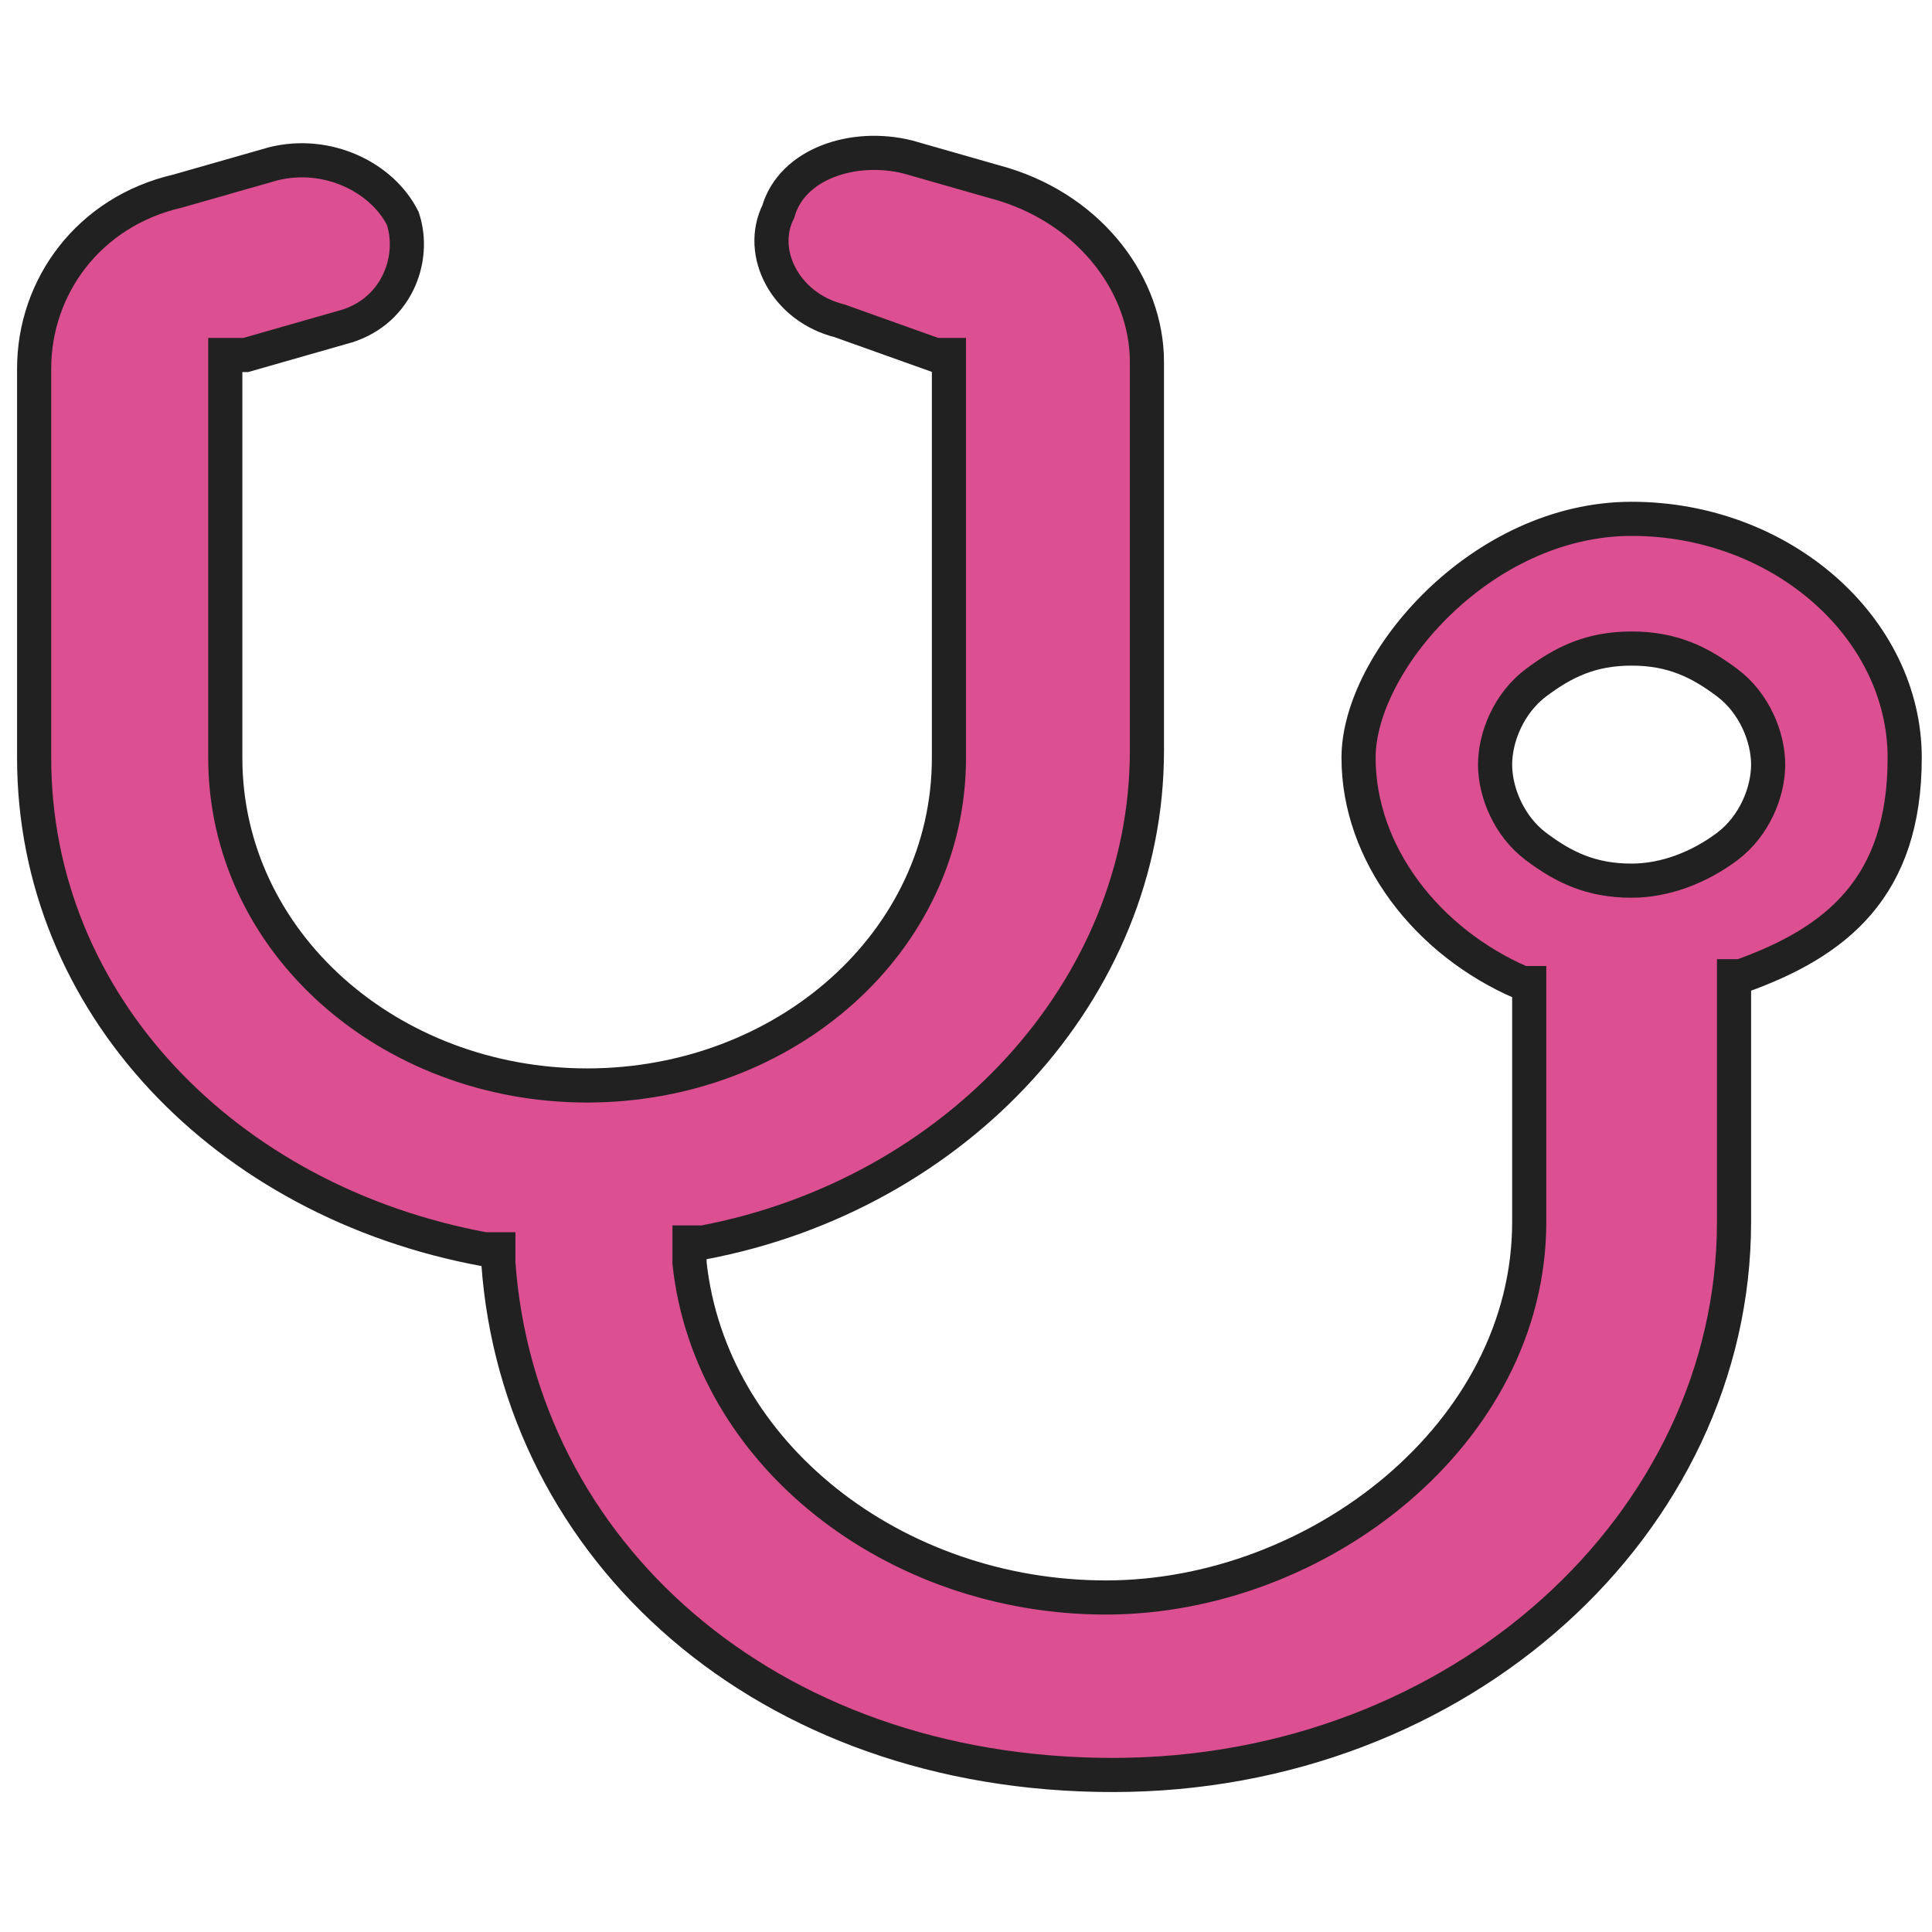 <?xml version="1.0" encoding="UTF-8"?>
<svg id="_レイヤー_1" data-name="レイヤー_1" xmlns="http://www.w3.org/2000/svg" version="1.1" viewBox="0 0 28.3 28.3">
  <!-- Generator: Adobe Illustrator 29.1.0, SVG Export Plug-In . SVG Version: 2.1.0 Build 142)  -->
  <defs>
    <style>
      .st0 {
        fill: #dc4f90;
        stroke: #212121;
        stroke-width: .5px;
      }
    </style>
  </defs>
  <path class="st0" d="M3.5,5.2h-.2v5.9c0,2.7,2.4,4.8,5.3,4.8s5.3-2.1,5.3-4.8v-5.9h-.2s-1.4-.5-1.4-.5c-.8-.2-1.2-1-.9-1.6.2-.7,1.1-1,1.9-.8l1.4.4c1.3.4,2.1,1.5,2.1,2.6v5.7c0,3.5-2.8,6.5-6.5,7.2h-.2s0,.3,0,.3c.3,2.8,3,4.9,6.1,4.9s6.2-2.4,6.2-5.5v-3.5h-.1c-1.4-.6-2.4-1.9-2.4-3.3s1.8-3.5,4-3.5,4,1.6,4,3.5-1,2.7-2.4,3.2h-.1v3.6c0,4.4-4,8.1-9.1,8.1s-8.7-3.3-9-7.5v-.2s-.2,0-.2,0c-3.8-.7-6.6-3.6-6.6-7.2v-5.7c0-1.2.8-2.3,2.1-2.6h0s1.4-.4,1.4-.4c.8-.2,1.6.2,1.9.8.2.6-.1,1.4-.9,1.6,0,0,0,0,0,0l-1.4.4ZM23.9,12.9c.5,0,1-.2,1.4-.5.4-.3.6-.8.6-1.2s-.2-.9-.6-1.2c-.4-.3-.8-.5-1.4-.5s-1,.2-1.4.5c-.4.3-.6.8-.6,1.2s.2.9.6,1.2c.4.3.8.5,1.4.5Z"/>
</svg>